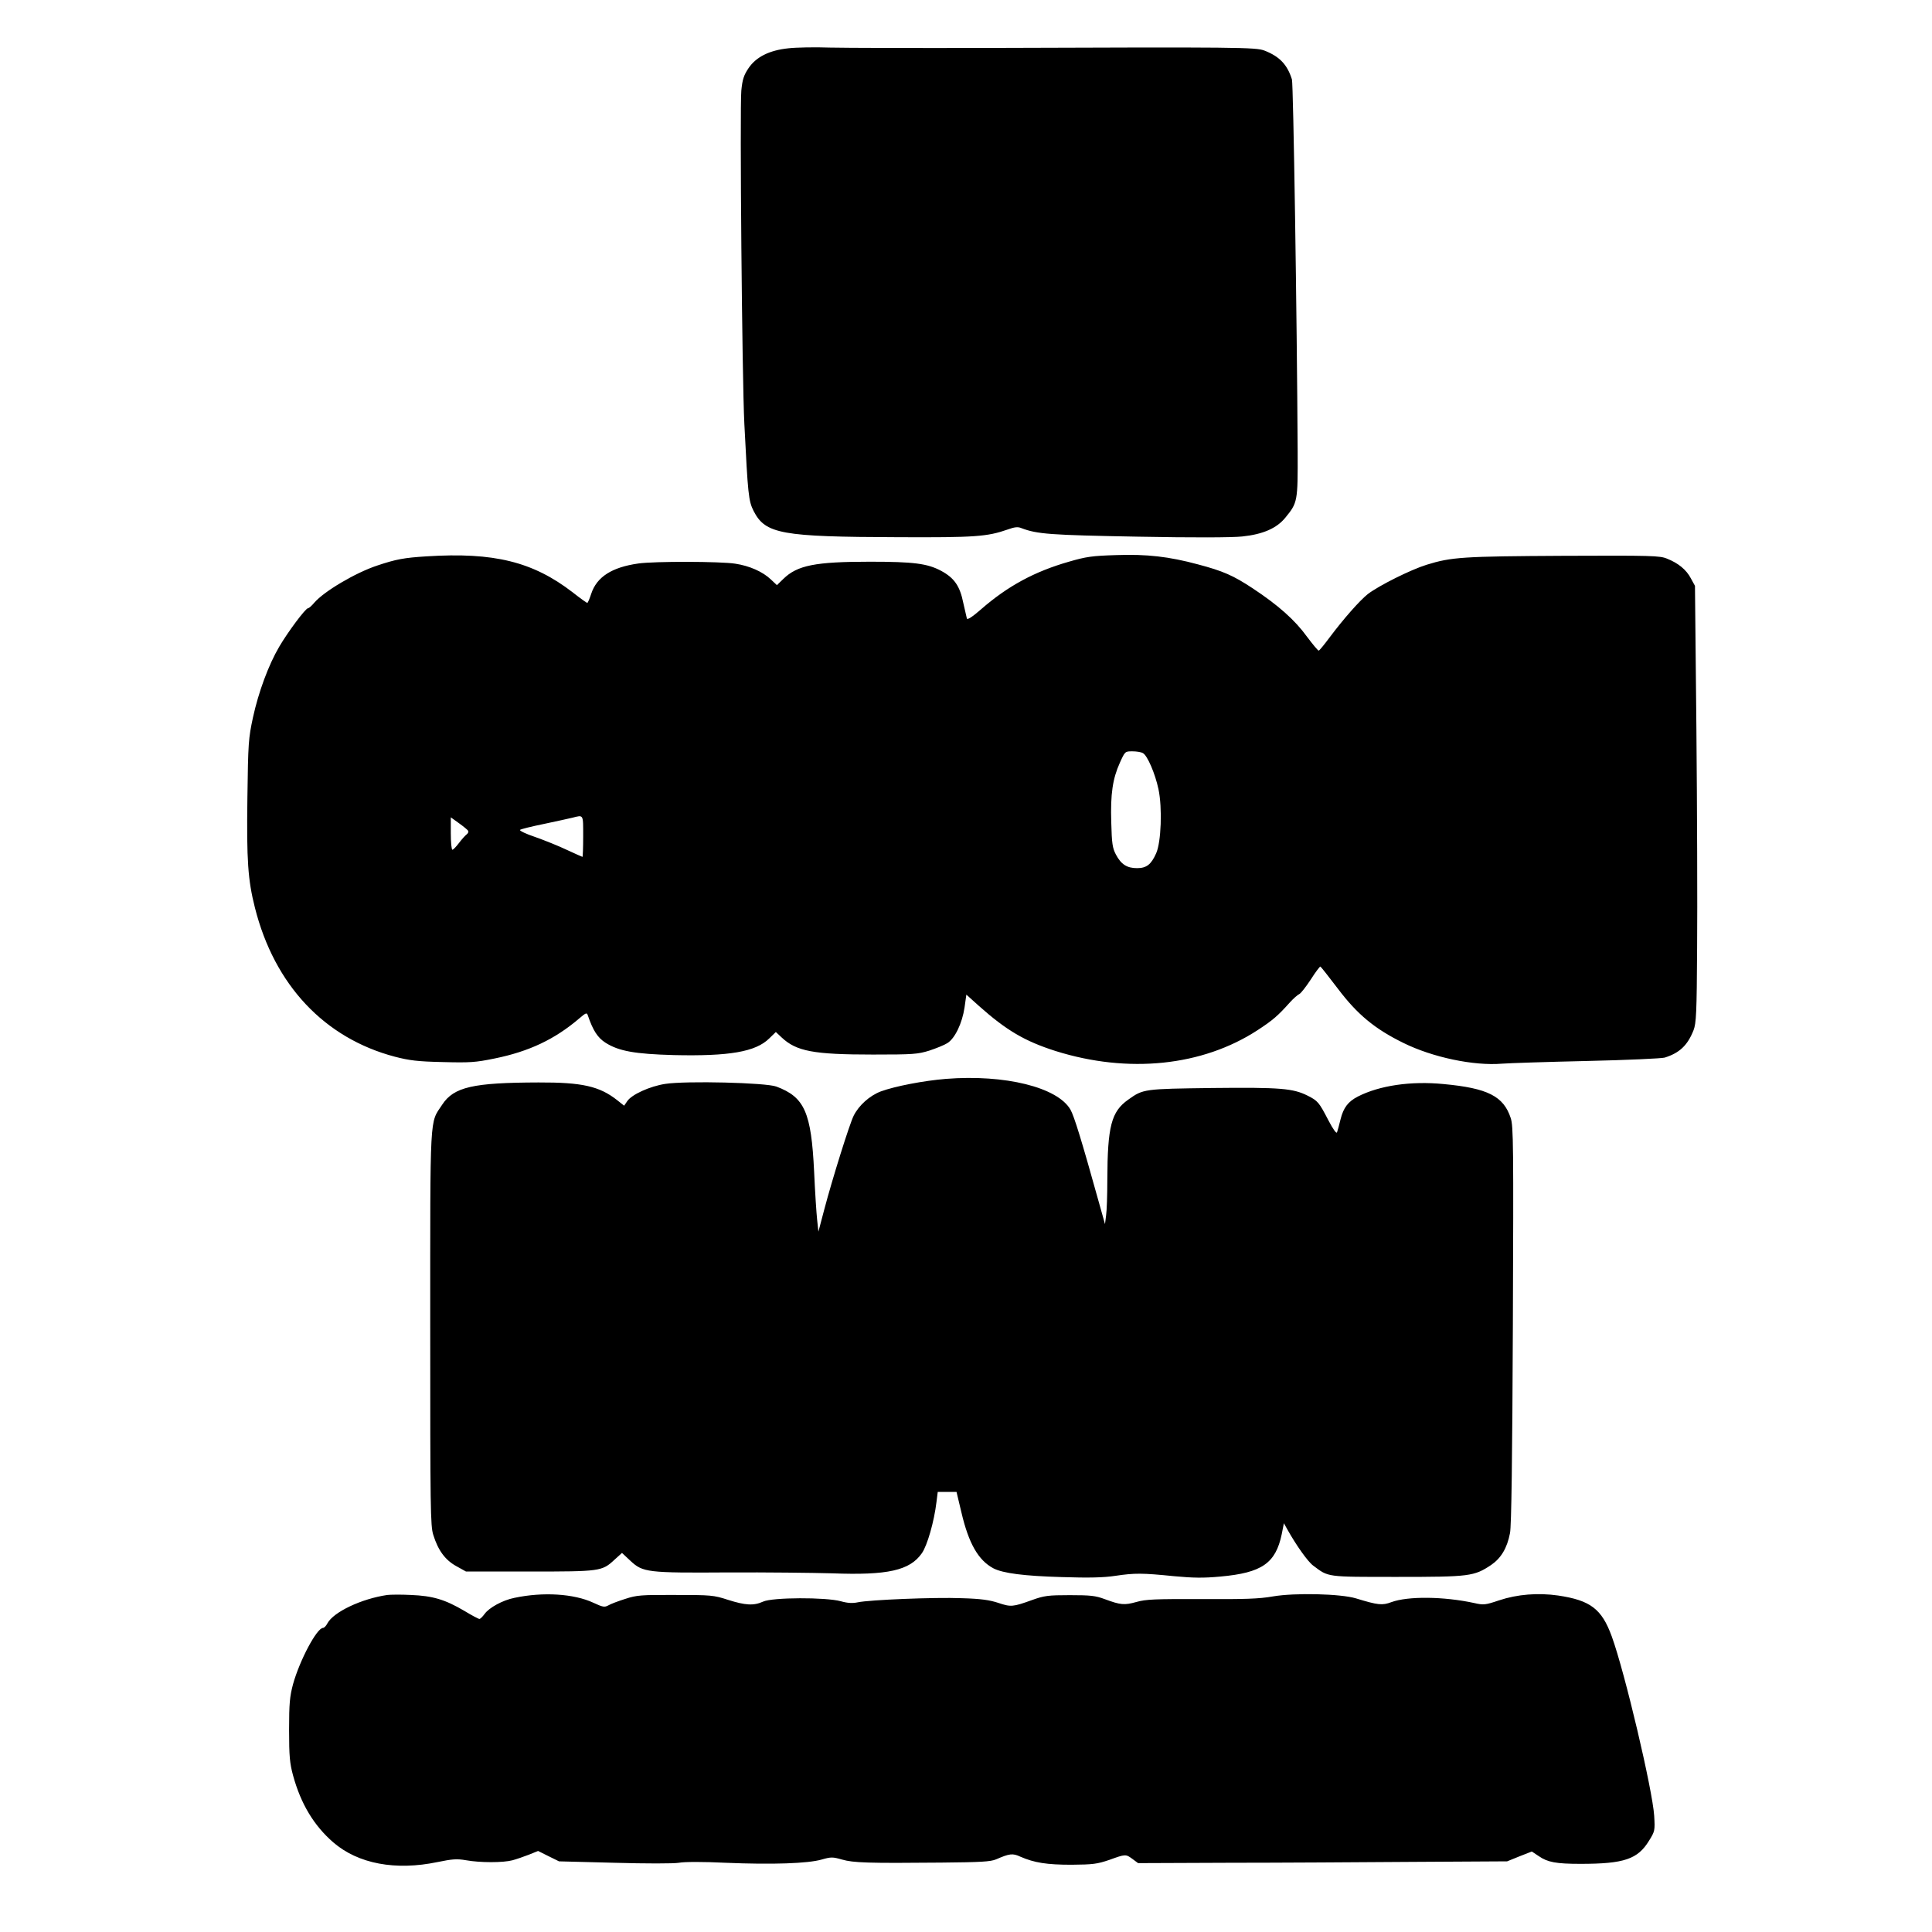 <?xml version="1.0" encoding="UTF-8" standalone="yes"?>
<svg version="1.0" xmlns="http://www.w3.org/2000/svg" width="1080" height="1080" viewBox="0 0 1080 1080" preserveAspectRatio="xMidYMid meet">
  <g transform="translate(0,1080) scale(0.1,-0.1)" fill="#000000" stroke="none">
    <path d="M4407 10530 c-106 -11 -181 -48 -224 -113 -25 -38 -33 -61 -39 -124
-9 -101 4 -1609 17 -1863 20 -395 23 -430 52 -487 66 -128 154 -144 807 -146
432 -2 498 3 613 43 38 14 57 16 76 8 89 -34 160 -39 651 -48 314 -6 528 -5
584 1 116 12 193 46 241 105 69 84 70 91 69 369 -4 761 -24 2054 -32 2081 -26
83 -69 128 -153 161 -49 19 -141 20 -1539 15 -404 -1 -805 0 -890 2 -85 3
-190 1 -233 -4z"/>
    <path d="M2385 7690 c-127 -8 -170 -16 -275 -51 -122 -40 -299 -145 -353 -208
-14 -17 -30 -31 -35 -31 -14 0 -113 -133 -161 -215 -60 -102 -116 -254 -147
-396 -25 -117 -27 -142 -31 -448 -5 -351 3 -461 42 -615 109 -432 388 -729
782 -833 81 -21 127 -27 268 -30 152 -4 183 -2 290 20 192 39 336 107 472 223
39 33 43 35 49 18 29 -85 55 -125 99 -153 74 -47 164 -63 382 -69 309 -7 457
18 533 93 l37 36 32 -30 c83 -78 178 -96 511 -96 226 0 250 2 315 22 39 13 84
31 101 42 42 26 83 111 96 200 l10 71 70 -63 c154 -137 256 -197 428 -252 407
-128 822 -85 1131 117 84 55 112 79 180 155 20 22 43 42 52 46 8 3 37 40 64
81 26 41 51 74 54 73 3 -1 47 -57 98 -124 108 -143 205 -224 366 -303 164 -81
394 -129 551 -116 38 3 251 10 474 15 223 5 419 14 436 19 83 26 128 69 161
153 15 39 18 95 20 464 2 231 0 780 -4 1220 l-8 800 -23 42 c-25 48 -70 85
-133 110 -40 17 -87 18 -579 16 -564 -3 -626 -7 -765 -50 -90 -28 -266 -116
-329 -164 -45 -36 -133 -135 -214 -243 -29 -39 -56 -72 -60 -73 -4 -1 -33 34
-66 78 -68 94 -161 176 -303 270 -109 72 -166 97 -306 134 -163 44 -287 58
-457 52 -135 -4 -169 -9 -265 -37 -192 -55 -342 -136 -492 -267 -47 -41 -75
-59 -78 -51 -2 7 -11 46 -20 87 -19 95 -50 140 -124 180 -77 41 -153 51 -398
51 -306 0 -406 -20 -484 -96 l-36 -35 -34 32 c-45 43 -119 76 -199 88 -81 13
-452 14 -542 1 -148 -21 -232 -75 -263 -169 -9 -28 -19 -51 -22 -51 -4 0 -40
26 -82 59 -222 171 -440 225 -816 201z m4004 -1100 c25 -13 69 -116 87 -202
22 -104 15 -296 -13 -358 -28 -63 -54 -83 -107 -83 -56 0 -89 21 -118 76 -19
36 -23 61 -26 180 -5 160 8 244 48 333 29 64 29 64 70 64 23 0 49 -4 59 -10z
m-3129 -465 c0 -63 -2 -115 -4 -115 -2 0 -41 18 -87 39 -46 22 -126 54 -177
72 -51 17 -89 35 -85 40 4 4 64 19 133 33 69 15 141 30 160 35 63 16 60 21 60
-104z m-643 31 c3 -5 0 -14 -8 -20 -8 -6 -28 -28 -43 -48 -16 -21 -32 -38 -37
-38 -5 0 -9 41 -9 91 l0 90 46 -33 c25 -18 48 -37 51 -42z"/>
    <path d="M5288 4769 c-124 -10 -285 -41 -364 -70 -63 -24 -123 -78 -152 -136
-23 -46 -118 -349 -164 -523 l-33 -125 -7 65 c-4 36 -12 157 -17 270 -16 332
-53 417 -211 476 -58 22 -504 33 -621 15 -86 -13 -189 -60 -213 -97 l-17 -25
-39 31 c-99 78 -196 100 -440 99 -365 -1 -473 -25 -538 -124 -71 -108 -67 -26
-67 -1250 0 -1010 1 -1105 17 -1155 27 -87 67 -141 129 -175 l54 -30 355 0
c396 0 405 1 475 66 l42 38 47 -44 c70 -65 93 -68 546 -65 212 1 473 -2 581
-5 311 -12 435 16 502 112 30 42 69 177 82 287 l7 56 53 0 52 0 27 -113 c41
-176 95 -269 179 -314 54 -28 173 -43 382 -49 154 -5 234 -3 300 7 108 16 149
16 328 -2 107 -10 164 -11 260 -2 231 21 308 74 342 237 l12 61 19 -34 c51
-91 115 -181 145 -203 87 -65 69 -63 469 -63 406 0 430 3 526 67 55 38 89 94
105 178 8 37 13 422 16 1163 4 1007 3 1112 -12 1157 -40 122 -128 167 -375
190 -183 18 -359 -8 -480 -70 -54 -28 -80 -62 -96 -126 -8 -33 -17 -66 -20
-74 -3 -9 -22 17 -48 67 -53 102 -59 109 -116 138 -82 41 -151 47 -531 43
-385 -5 -388 -5 -472 -65 -95 -67 -116 -149 -117 -449 0 -83 -3 -173 -7 -199
l-6 -48 -32 114 c-100 359 -140 488 -161 526 -72 125 -366 198 -696 172z"/>
    <path d="M2165 1884 c-144 -21 -301 -95 -335 -159 -7 -14 -18 -25 -24 -25 -35
0 -131 -182 -168 -315 -18 -68 -22 -106 -22 -255 0 -149 4 -187 22 -254 44
-161 117 -281 225 -375 139 -120 348 -159 583 -110 83 17 108 19 160 10 78
-14 207 -14 259 0 22 6 63 20 91 31 l52 21 58 -29 59 -29 309 -8 c177 -5 331
-5 361 0 30 6 139 6 261 0 264 -11 460 -4 537 18 53 15 61 15 114 0 63 -18
141 -21 556 -17 219 2 274 5 305 18 76 33 93 35 136 15 78 -34 148 -45 286
-45 120 1 143 4 211 27 91 33 92 33 130 5 l31 -23 506 2 c279 0 743 3 1032 5
l525 3 69 28 69 27 39 -26 c49 -34 97 -43 233 -43 244 0 320 26 383 129 33 53
34 57 29 140 -9 143 -163 798 -237 1002 -56 154 -119 202 -300 229 -112 16
-228 7 -330 -27 -77 -26 -87 -27 -139 -15 -170 37 -371 39 -463 5 -51 -19 -74
-17 -198 21 -86 26 -341 32 -464 11 -79 -14 -158 -16 -400 -15 -259 1 -310 -1
-363 -16 -68 -19 -89 -17 -178 16 -51 19 -79 22 -195 22 -121 0 -143 -3 -210
-27 -108 -39 -119 -40 -190 -16 -49 16 -97 23 -204 26 -151 6 -515 -9 -581
-23 -28 -6 -56 -5 -95 6 -84 23 -382 22 -434 -2 -53 -24 -99 -21 -197 10 -80
26 -94 27 -294 27 -192 1 -216 -1 -280 -22 -38 -12 -81 -28 -94 -36 -22 -12
-31 -10 -85 15 -108 50 -280 61 -440 27 -66 -13 -142 -55 -167 -90 -11 -15
-24 -28 -29 -28 -5 0 -43 20 -84 45 -109 64 -177 84 -298 89 -57 3 -116 2
-133 0z"/>
  </g>
</svg>